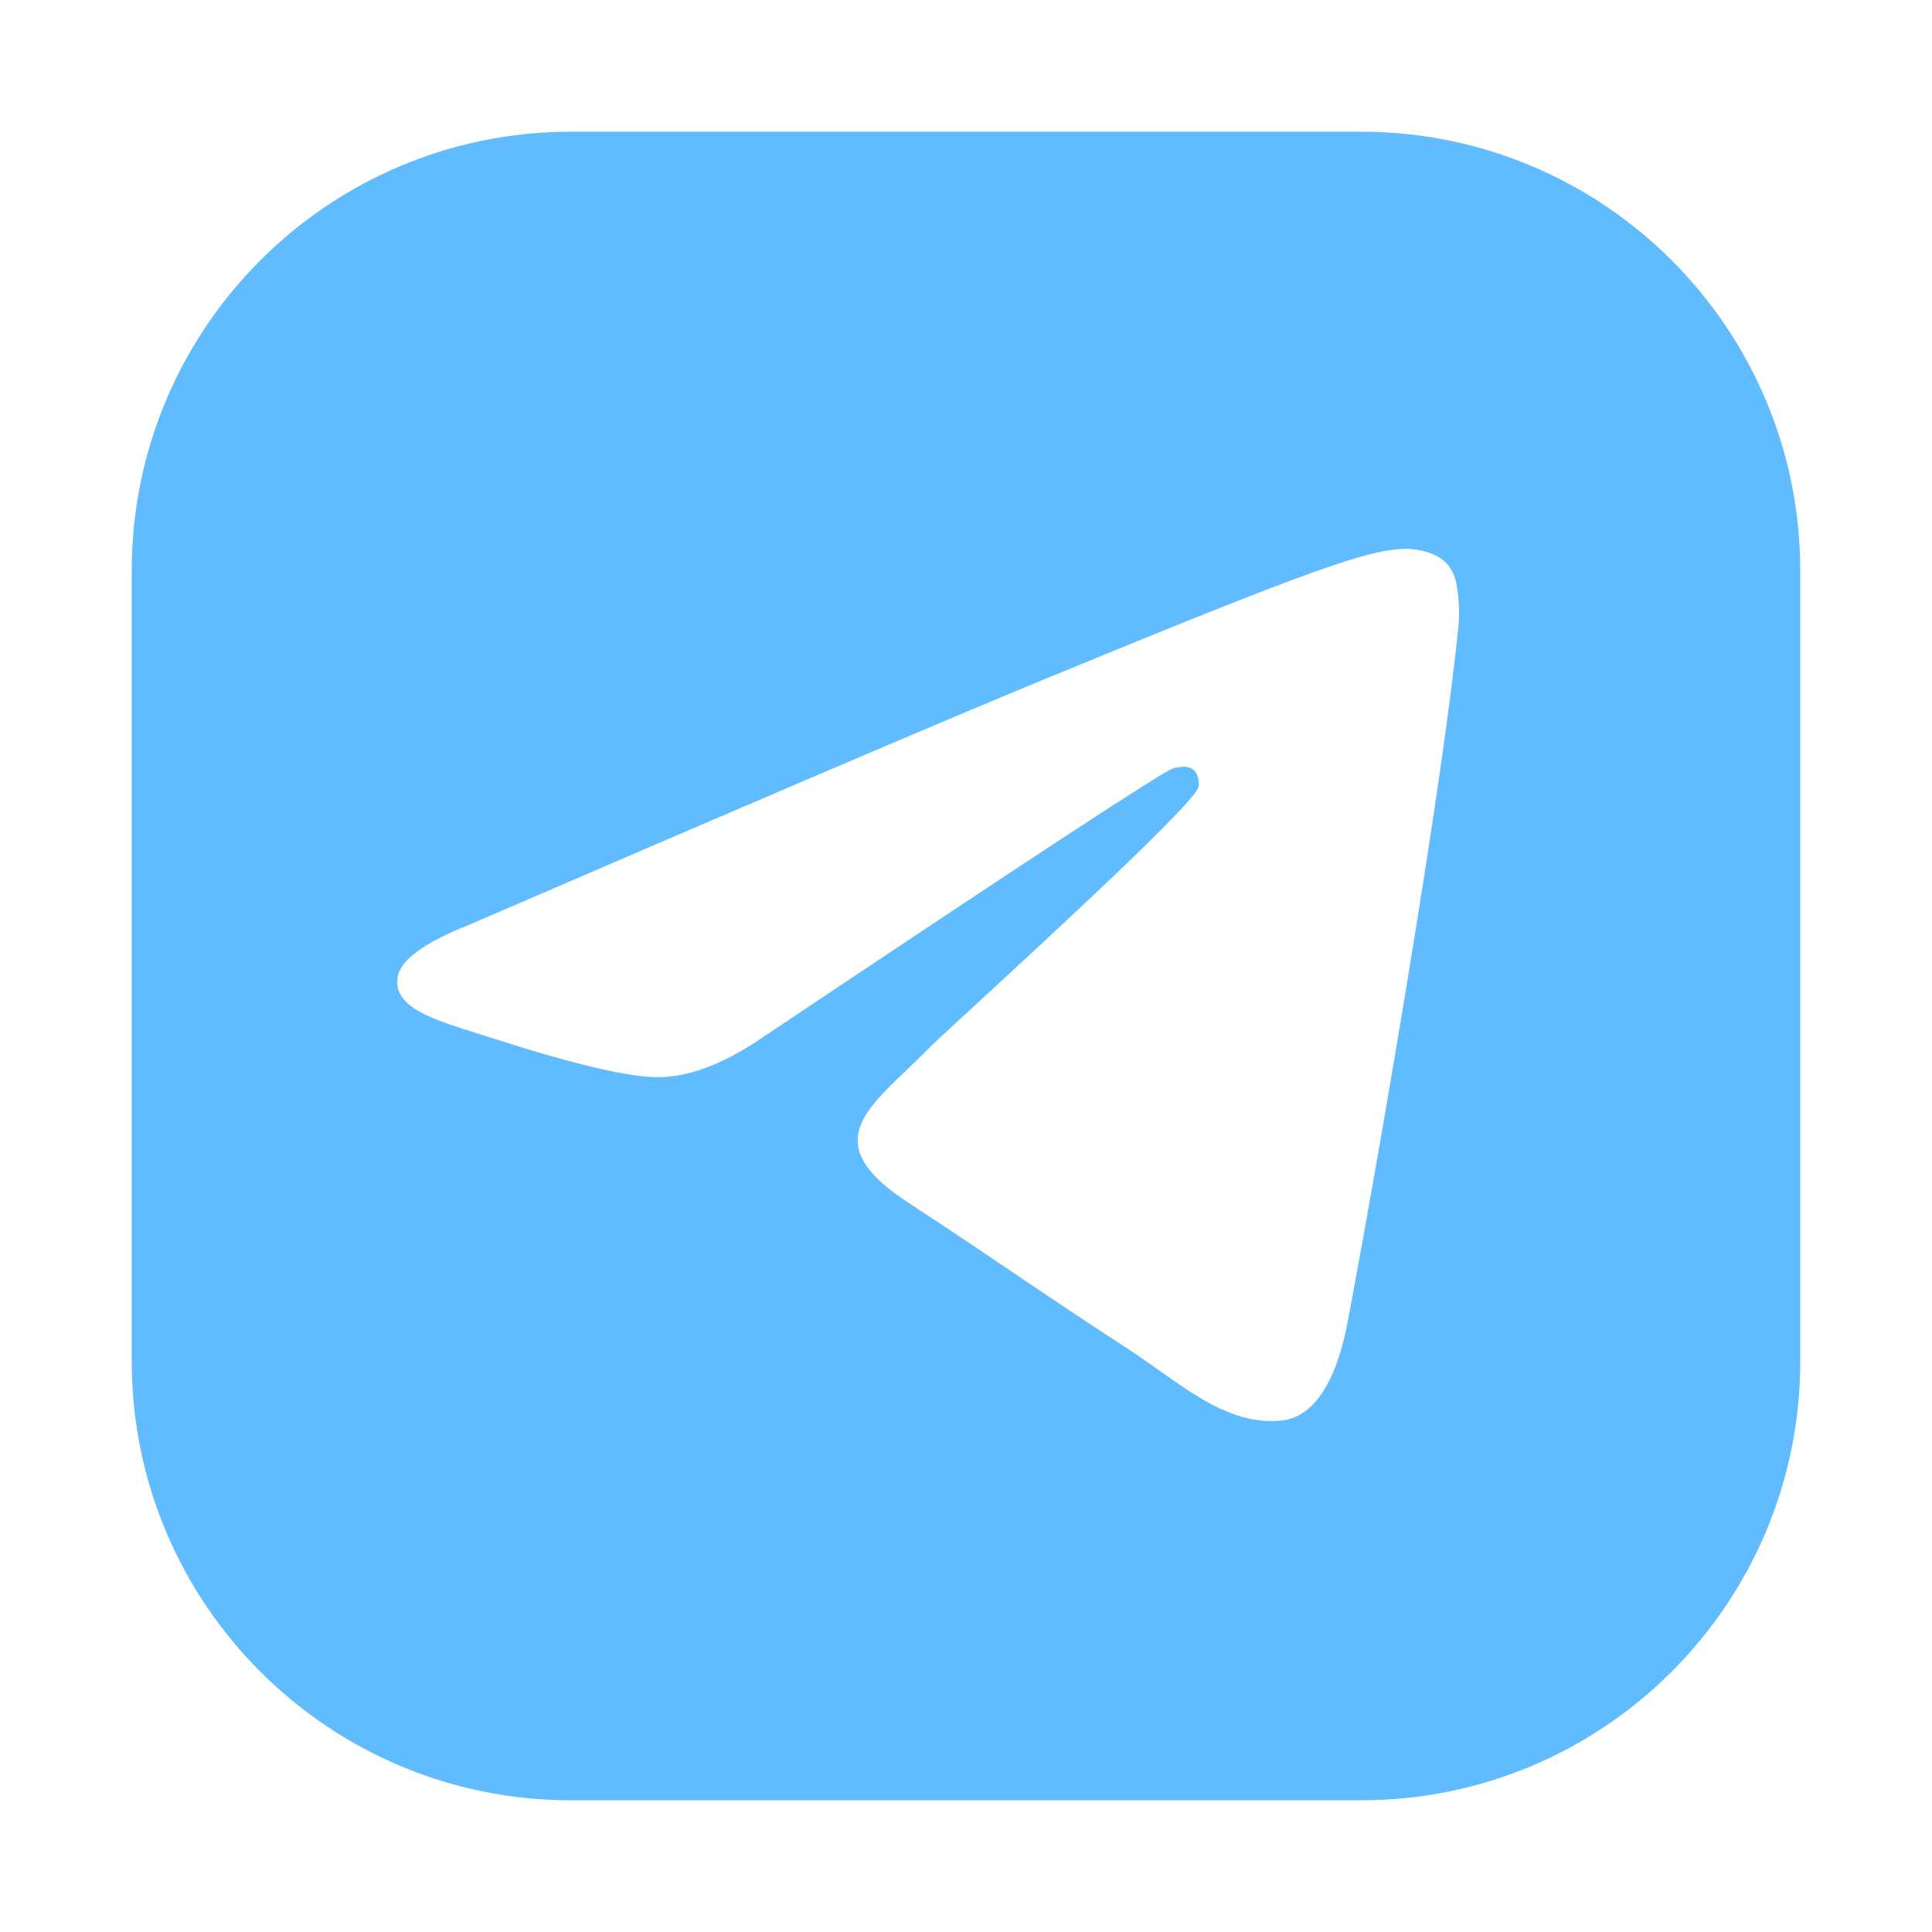 <?xml version="1.0" encoding="UTF-8"?> <svg xmlns="http://www.w3.org/2000/svg" width="44" height="44" viewBox="0 0 44 44" fill="none"><path fill-rule="evenodd" clip-rule="evenodd" d="M41 13C41 7.477 36.523 3 31 3H13C7.477 3 3 7.477 3 13V31C3 36.523 7.477 41 13 41H31C36.523 41 41 36.523 41 31V13ZM23.695 15.507C21.529 16.4 17.201 18.248 10.709 21.051C9.655 21.467 9.103 21.873 9.053 22.271C8.968 22.942 9.816 23.207 10.972 23.567C11.129 23.616 11.292 23.667 11.459 23.721C12.596 24.087 14.125 24.515 14.92 24.532C15.642 24.548 16.446 24.253 17.335 23.648C23.4 19.59 26.531 17.539 26.727 17.495C26.866 17.464 27.058 17.425 27.188 17.539C27.319 17.654 27.306 17.871 27.292 17.93C27.208 18.285 23.877 21.354 22.153 22.943C21.616 23.438 21.234 23.789 21.157 23.869C20.982 24.049 20.804 24.219 20.633 24.383C19.577 25.392 18.785 26.149 20.677 27.384C21.586 27.978 22.314 28.47 23.04 28.959C23.832 29.495 24.623 30.028 25.646 30.693C25.907 30.862 26.156 31.038 26.398 31.21C27.321 31.861 28.149 32.447 29.174 32.354C29.768 32.3 30.383 31.745 30.695 30.091C31.433 26.182 32.883 17.713 33.218 14.223C33.247 13.918 33.21 13.526 33.181 13.355C33.151 13.183 33.089 12.938 32.864 12.757C32.597 12.542 32.185 12.497 32.001 12.5C31.163 12.515 29.878 12.958 23.695 15.507Z" fill="#60BBFF"></path></svg> 